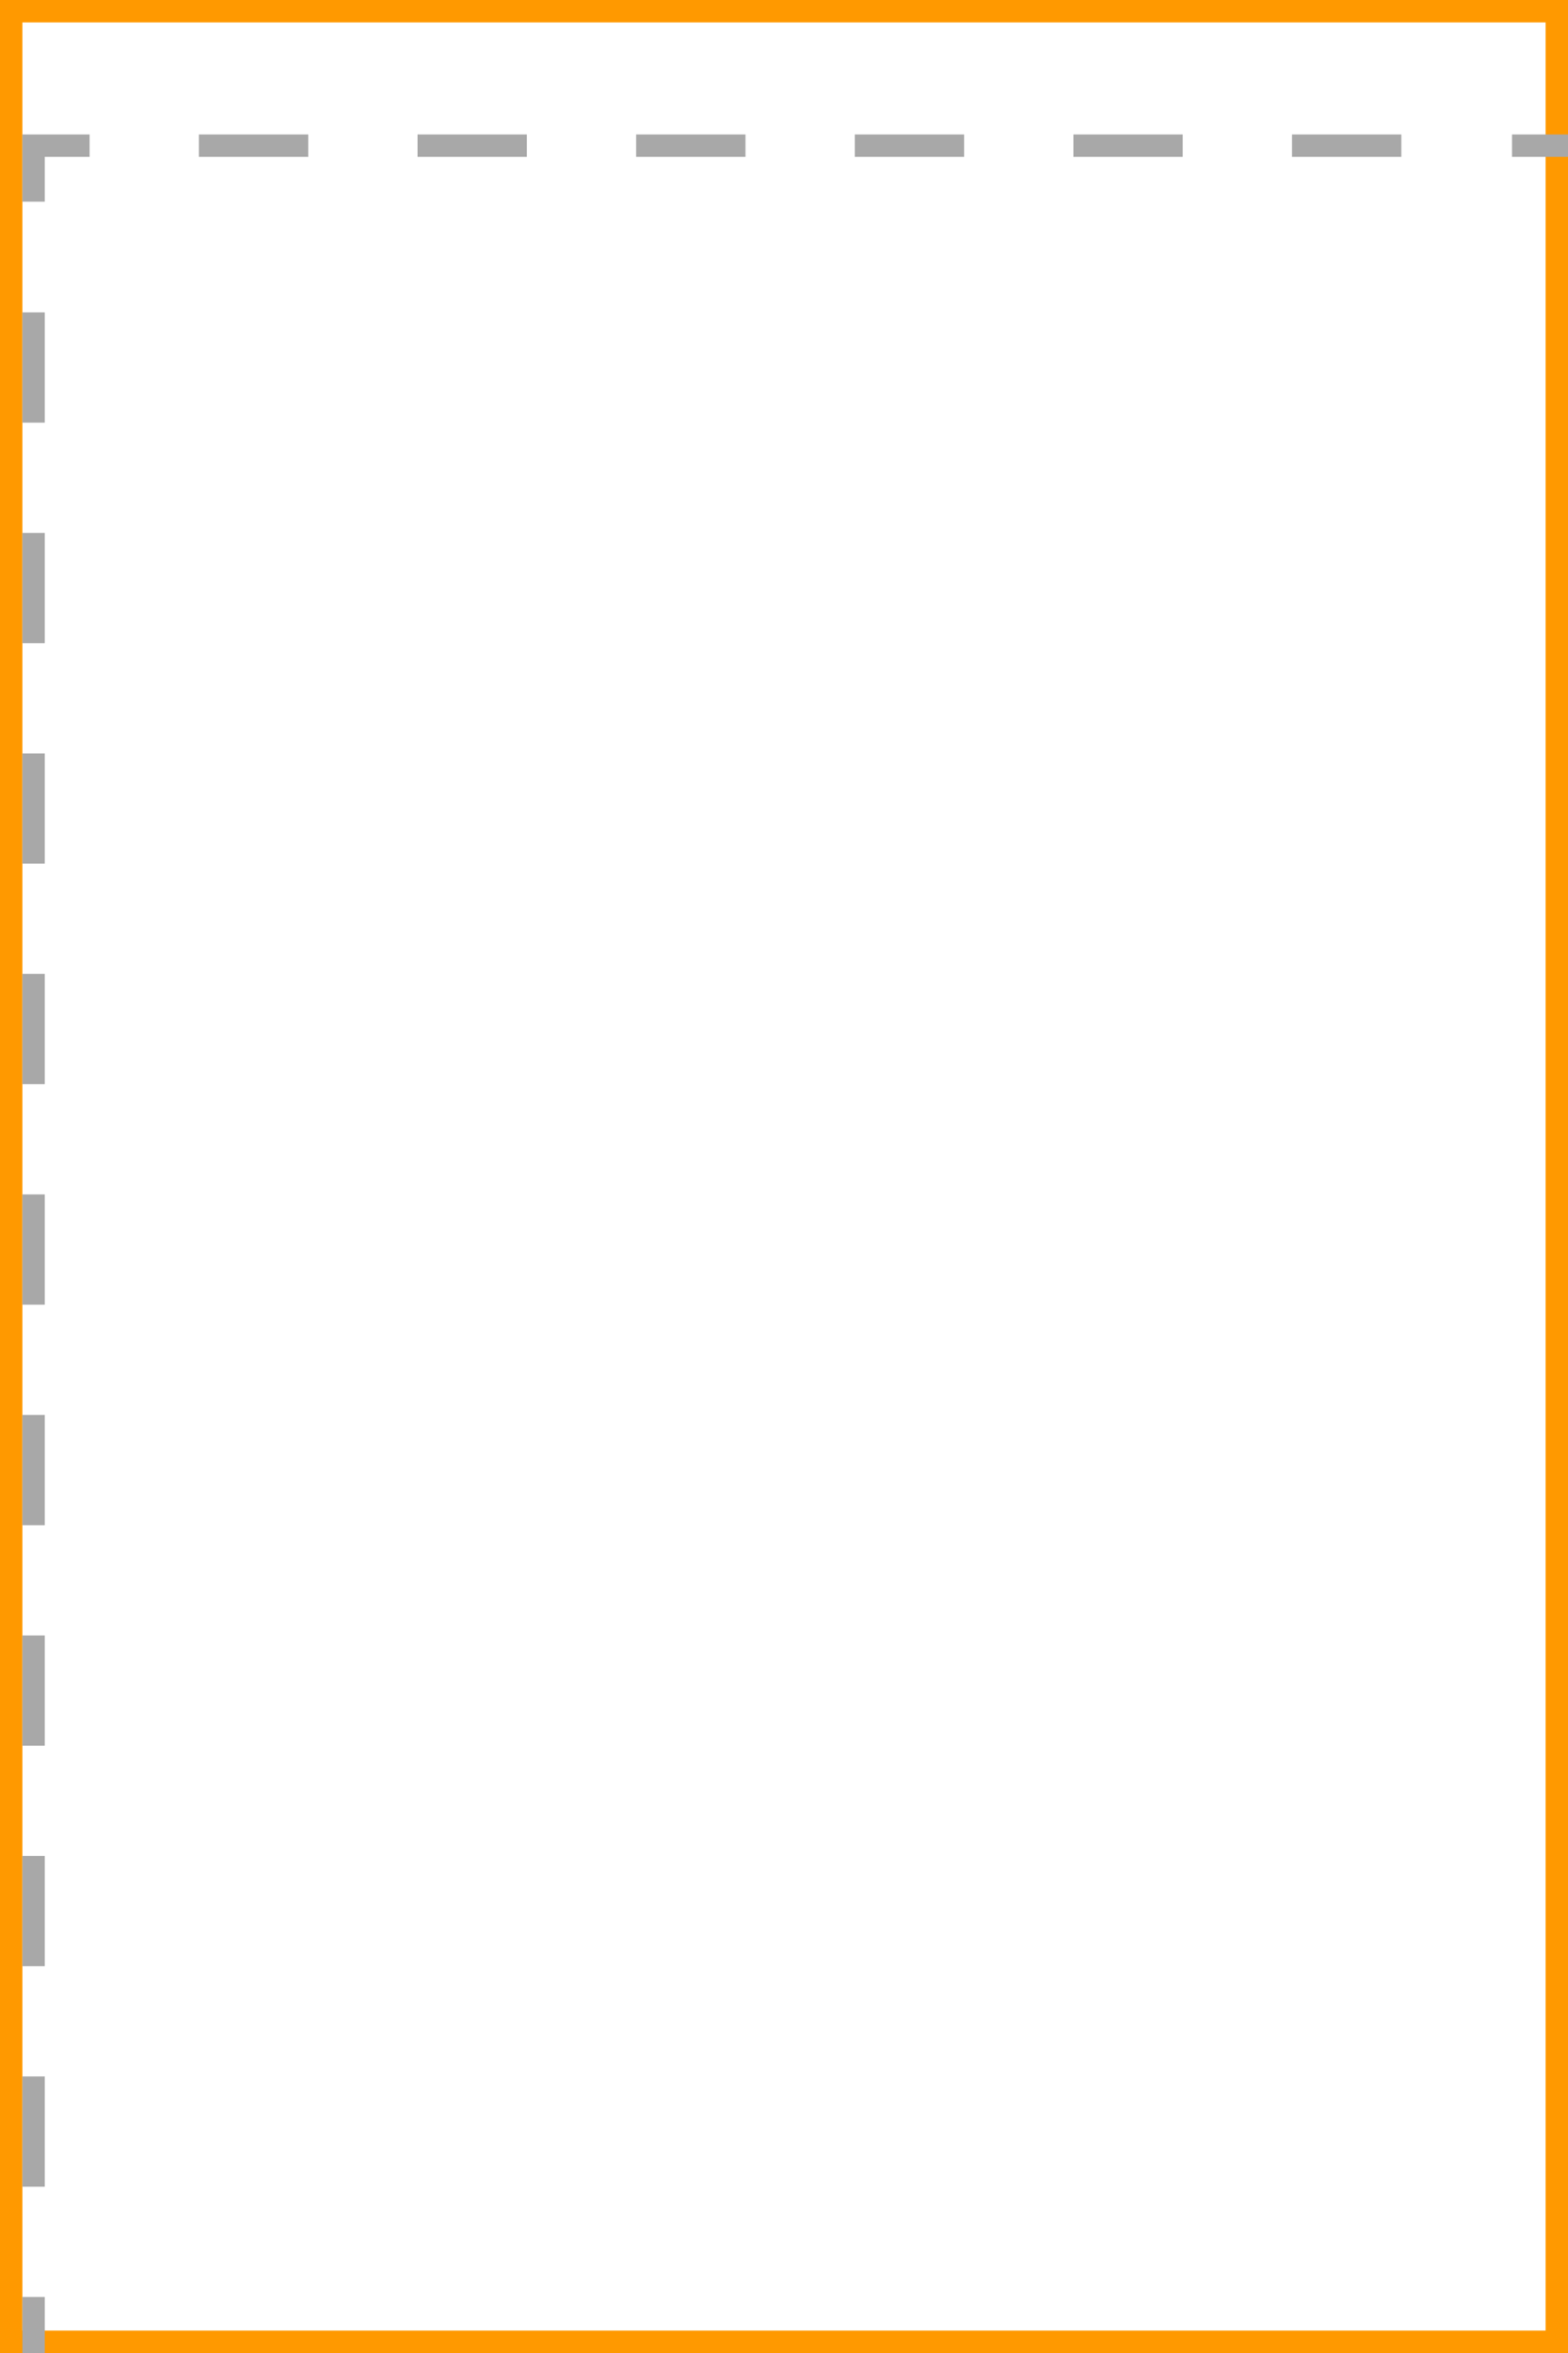 <svg xmlns="http://www.w3.org/2000/svg" width="70" height="105" viewBox="0 0 70 105"><rect x="0" y="0" width="70" height="105" fill="#333333" stroke="none"/><rect x="0.5" y="0.5" width="69" height="104" fill="#fff"/><path d="M69,1V104H1V1H69m1-1H0V105H70V0Z" fill="#f90"/><line x1="1.5" y1="105" x2="1.5" y2="102.5" fill="none" stroke="#a8a8a8" stroke-miterlimit="10"/><line x1="1.5" y1="97.58" x2="1.5" y2="11.46" fill="none" stroke="#a8a8a8" stroke-miterlimit="10" stroke-dasharray="4.92 4.92"/><polyline points="1.5 9 1.5 6.5 4 6.5" fill="none" stroke="#a8a8a8" stroke-miterlimit="10"/><line x1="8.88" y1="6.5" x2="65.06" y2="6.5" fill="none" stroke="#a8a8a8" stroke-miterlimit="10" stroke-dasharray="4.88 4.88"/><line x1="67.5" y1="6.5" x2="70" y2="6.5" fill="none" stroke="#a8a8a8" stroke-miterlimit="10"/></svg>